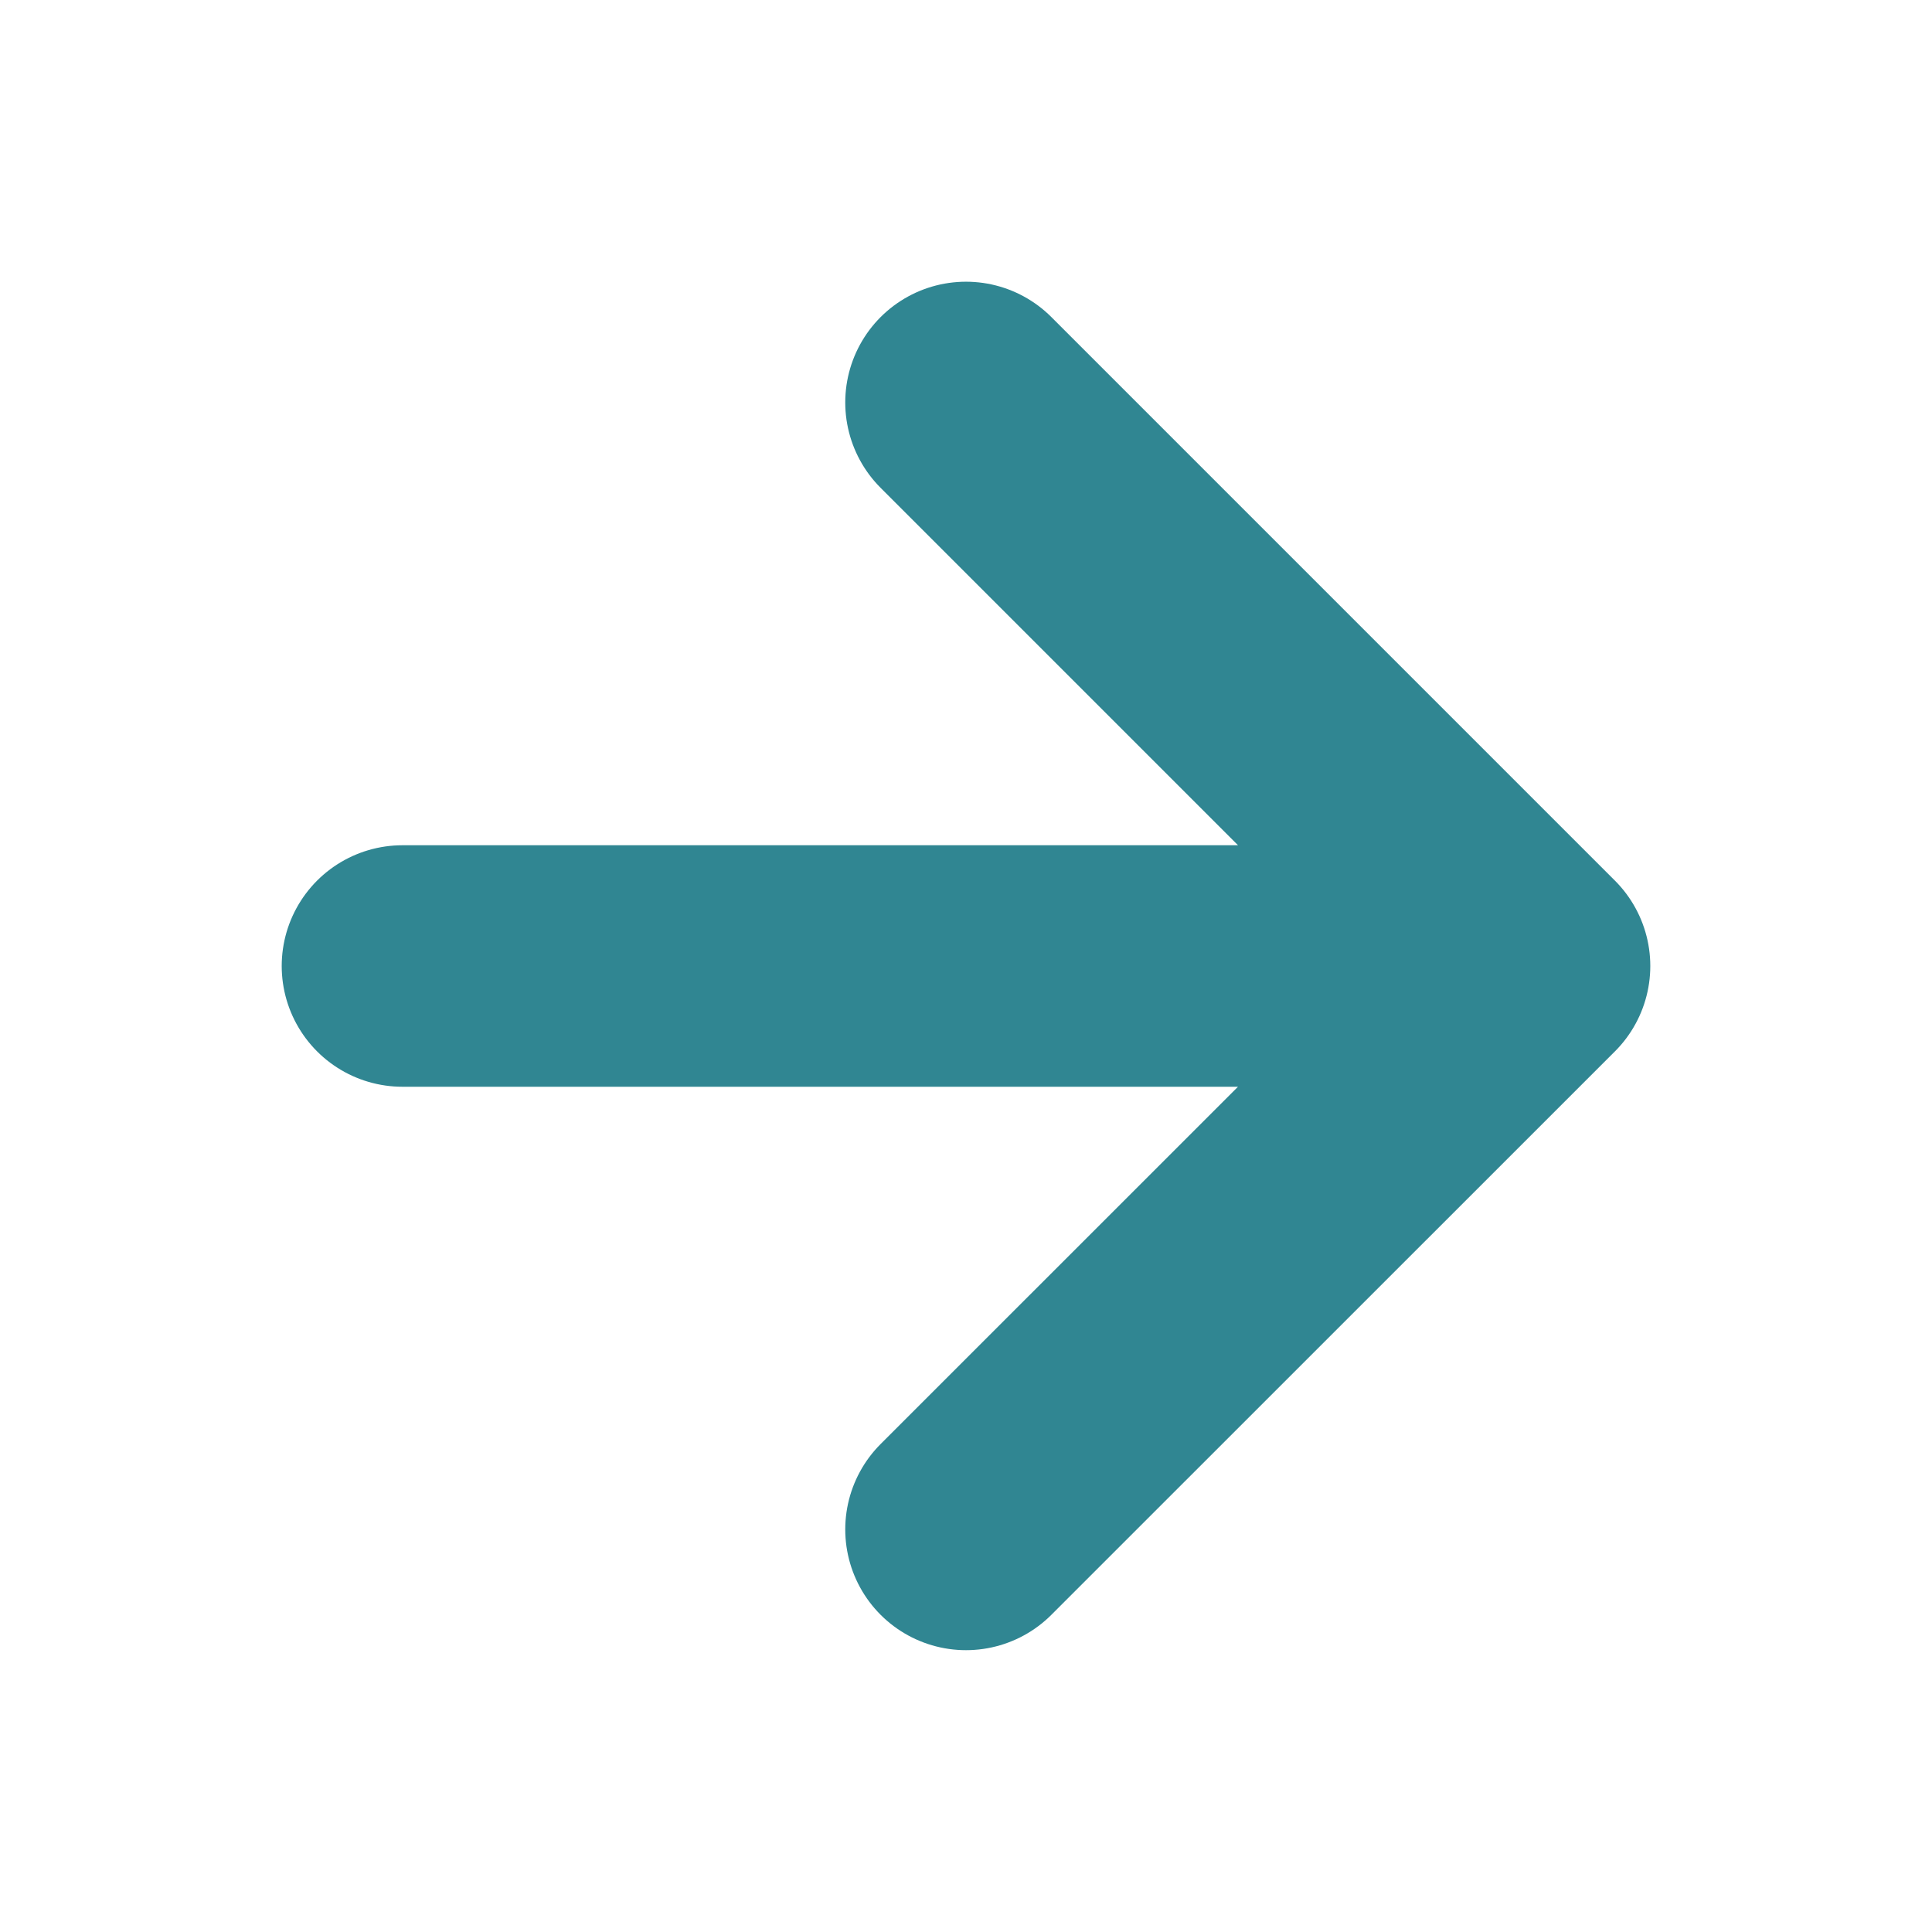 <svg width="16" height="16" viewBox="0 0 16 16" fill="none" xmlns="http://www.w3.org/2000/svg">
<path d="M3.333 8H12.667M12.667 8L8 3.333M12.667 8L8 12.666" stroke="#308692" stroke-width="2" stroke-linecap="round" stroke-linejoin="round"/>
</svg>
